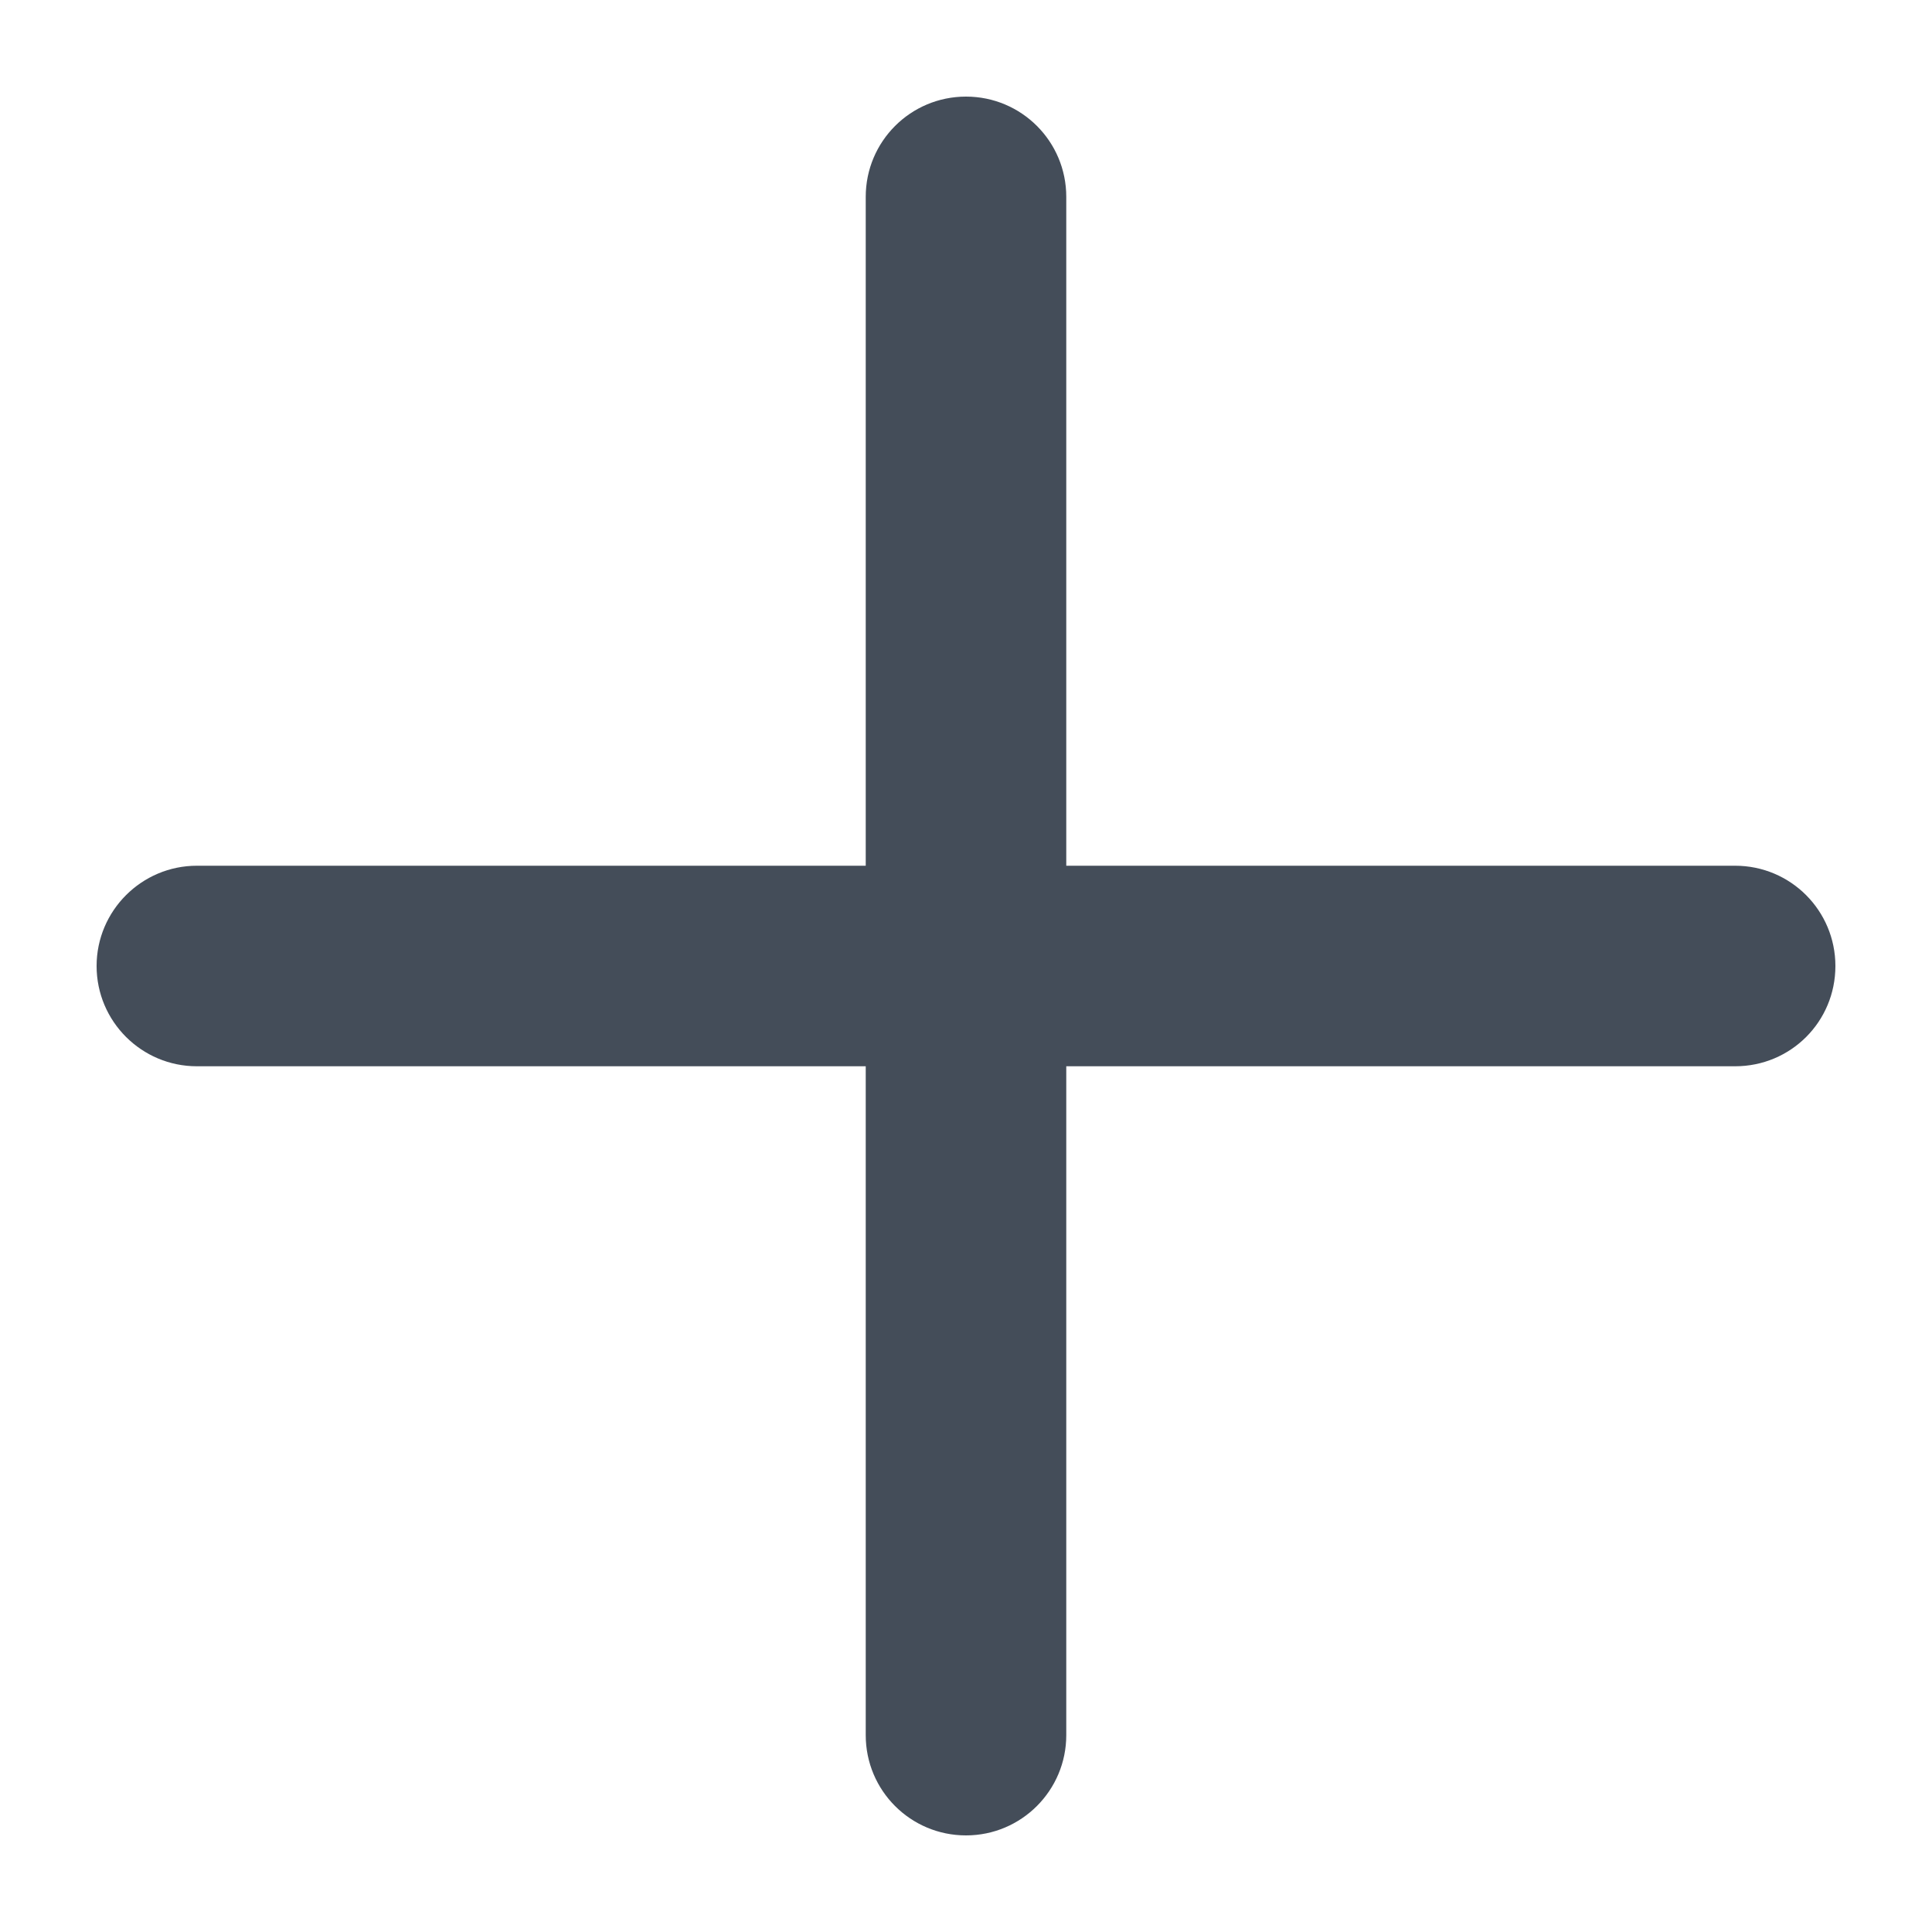 <svg width="10" height="10" viewBox="0 0 10 10" fill="none" xmlns="http://www.w3.org/2000/svg">
<path d="M9.5 5C9.5 5.288 9.269 5.519 8.981 5.519H5.519V8.981C5.519 9.267 5.287 9.5 5 9.5C4.713 9.5 4.481 9.268 4.481 8.981V5.519H1.019C0.733 5.519 0.5 5.287 0.5 5C0.5 4.714 0.733 4.481 1.019 4.481H4.481V1.019C4.481 0.732 4.713 0.5 5 0.5C5.287 0.5 5.519 0.732 5.519 1.019V4.481H8.981C9.269 4.481 9.5 4.714 9.5 5Z" fill="#444D59"/>
</svg>
